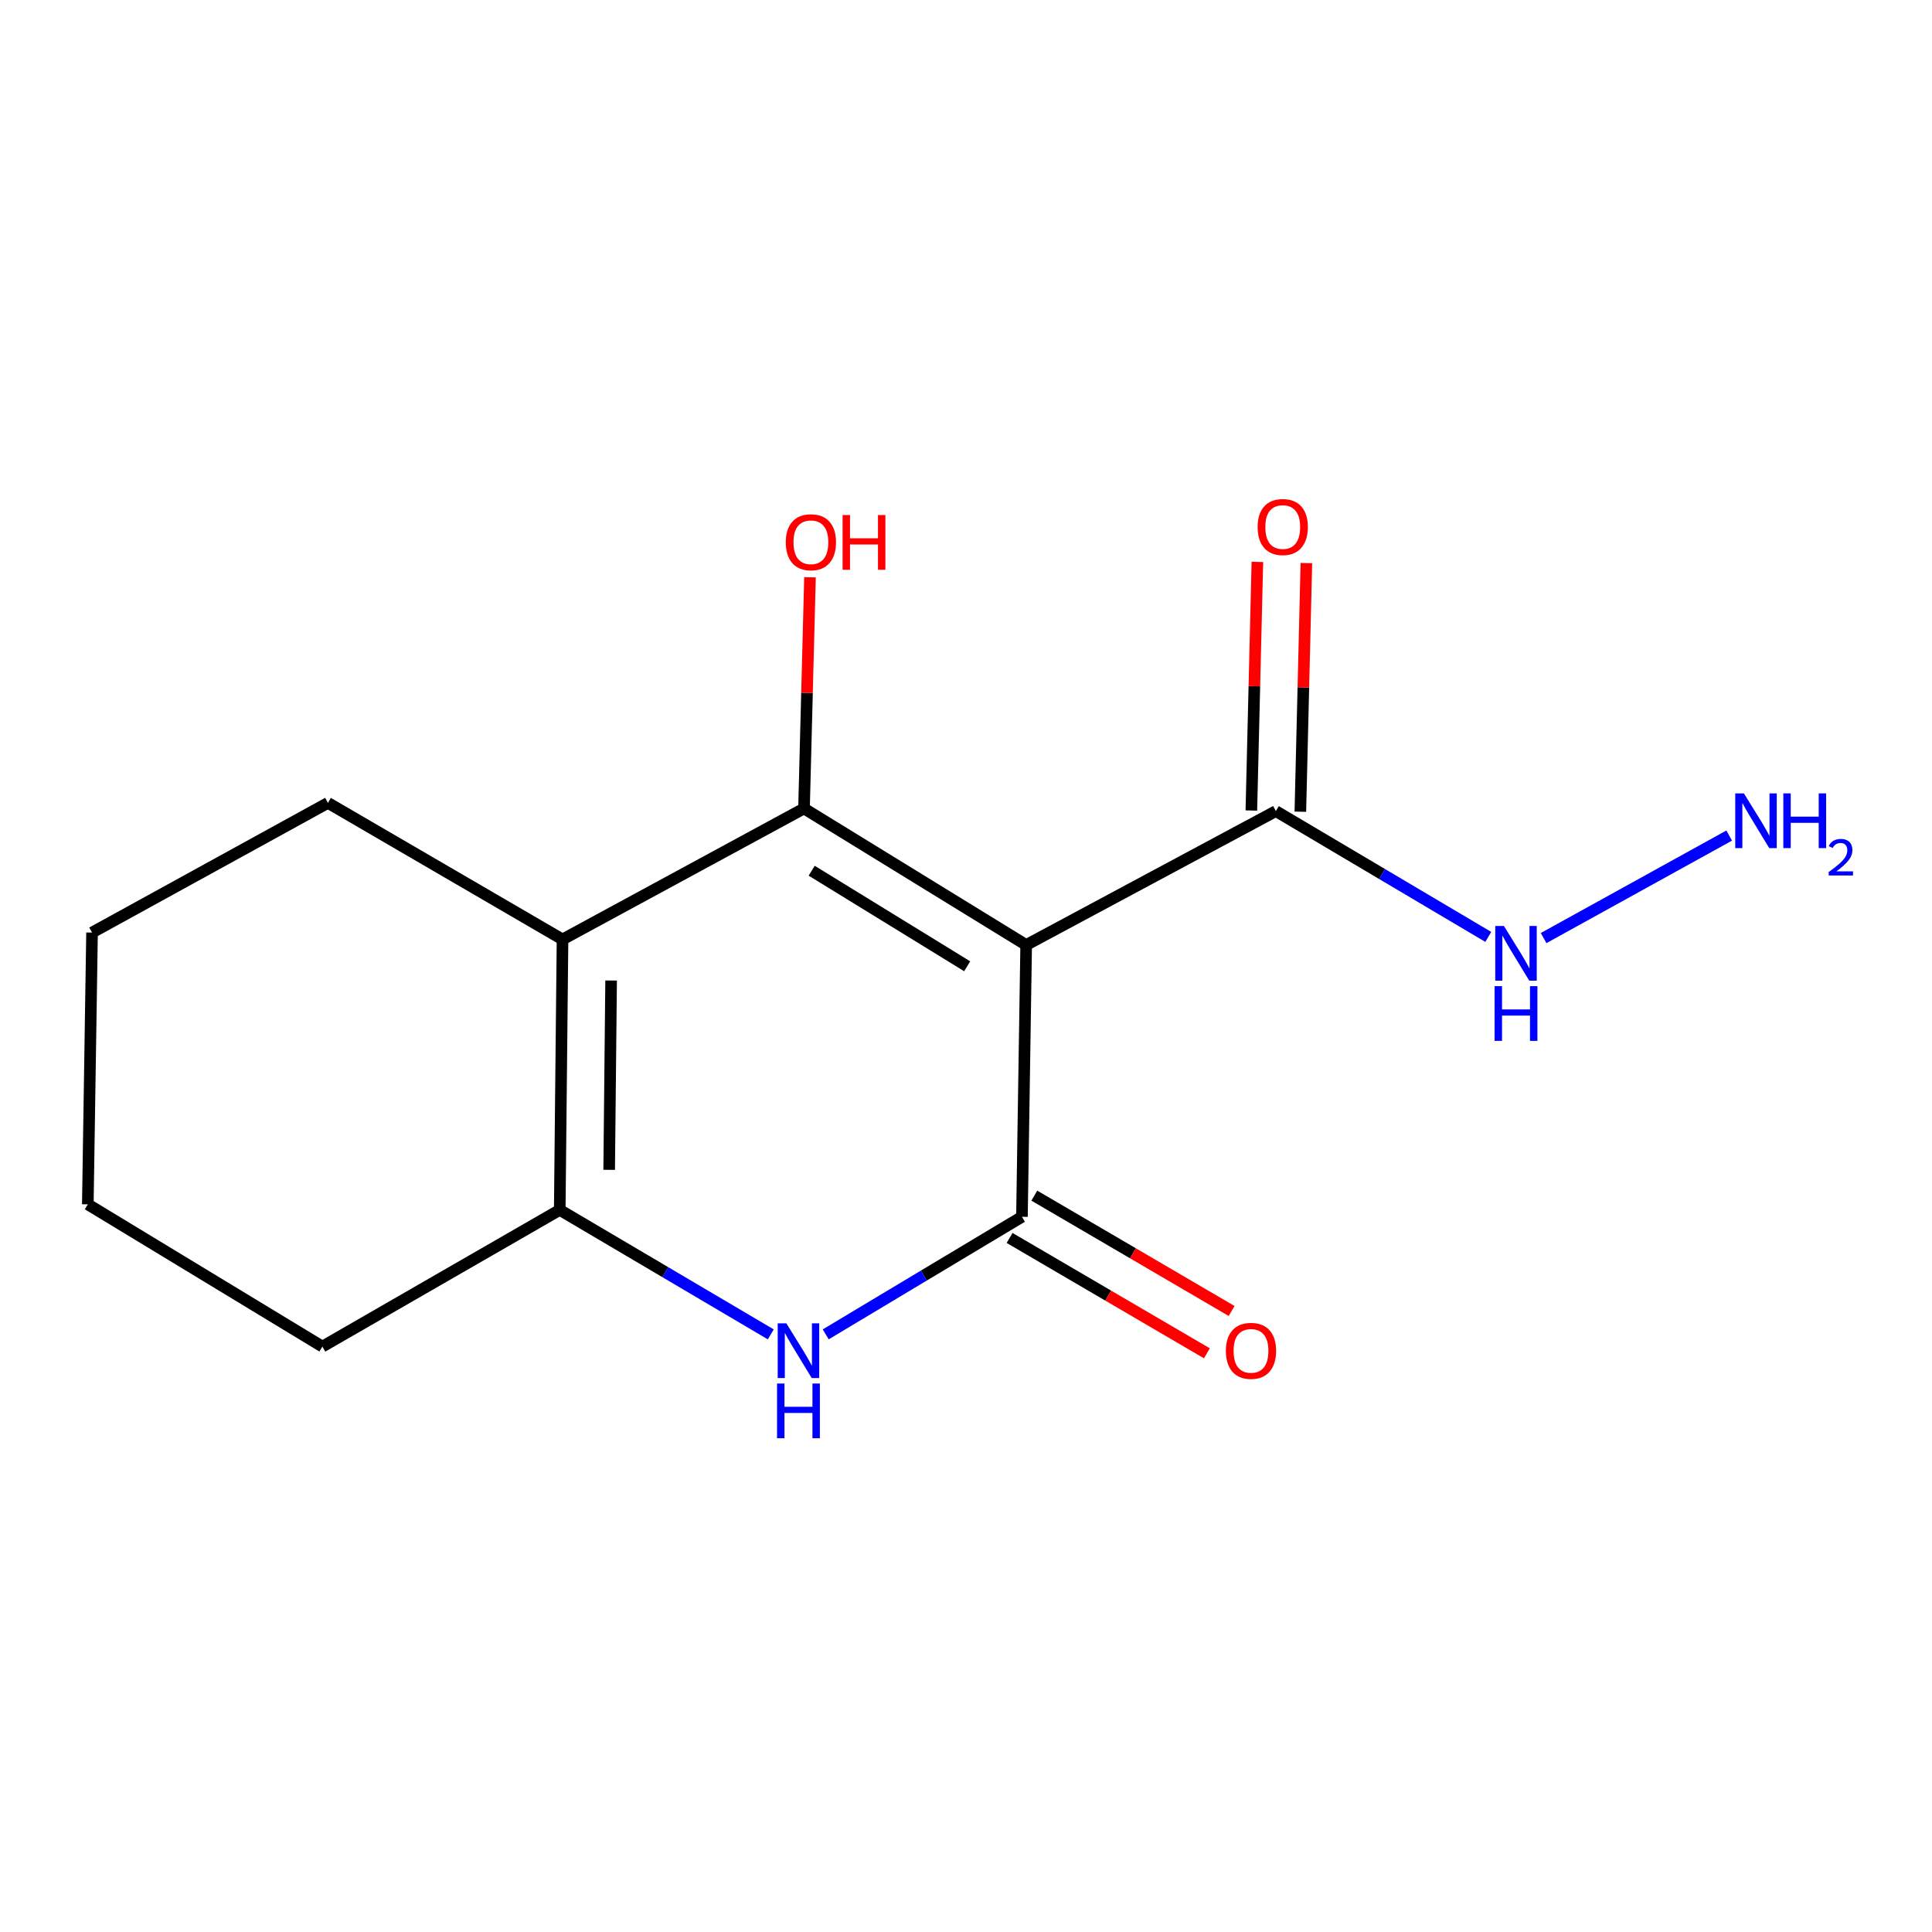 <?xml version='1.0' encoding='iso-8859-1'?>
<svg version='1.1' baseProfile='full'
              xmlns='http://www.w3.org/2000/svg'
                      xmlns:rdkit='http://www.rdkit.org/xml'
                      xmlns:xlink='http://www.w3.org/1999/xlink'
                  xml:space='preserve'
width='1000px' height='1000px' viewBox='0 0 1000 1000'>
<!-- END OF HEADER -->
<rect style='opacity:1.0;fill:#FFFFFF;stroke:none' width='1000' height='1000' x='0' y='0'> </rect>
<path class='bond-0' d='M 531.143,489.128 L 416.154,418.463' style='fill:none;fill-rule:evenodd;stroke:#000000;stroke-width:6px;stroke-linecap:butt;stroke-linejoin:miter;stroke-opacity:1' />
<path class='bond-0' d='M 500.612,500.141 L 420.12,450.676' style='fill:none;fill-rule:evenodd;stroke:#000000;stroke-width:6px;stroke-linecap:butt;stroke-linejoin:miter;stroke-opacity:1' />
<path class='bond-1' d='M 531.143,489.128 L 528.958,629.808' style='fill:none;fill-rule:evenodd;stroke:#000000;stroke-width:6px;stroke-linecap:butt;stroke-linejoin:miter;stroke-opacity:1' />
<path class='bond-5' d='M 531.143,489.128 L 660.379,419.83' style='fill:none;fill-rule:evenodd;stroke:#000000;stroke-width:6px;stroke-linecap:butt;stroke-linejoin:miter;stroke-opacity:1' />
<path class='bond-2' d='M 416.154,418.463 L 291.159,486.253' style='fill:none;fill-rule:evenodd;stroke:#000000;stroke-width:6px;stroke-linecap:butt;stroke-linejoin:miter;stroke-opacity:1' />
<path class='bond-8' d='M 416.154,418.463 L 417.702,358.629' style='fill:none;fill-rule:evenodd;stroke:#000000;stroke-width:6px;stroke-linecap:butt;stroke-linejoin:miter;stroke-opacity:1' />
<path class='bond-8' d='M 417.702,358.629 L 419.249,298.795' style='fill:none;fill-rule:evenodd;stroke:#FF0000;stroke-width:6px;stroke-linecap:butt;stroke-linejoin:miter;stroke-opacity:1' />
<path class='bond-3' d='M 528.958,629.808 L 478.174,660.237' style='fill:none;fill-rule:evenodd;stroke:#000000;stroke-width:6px;stroke-linecap:butt;stroke-linejoin:miter;stroke-opacity:1' />
<path class='bond-3' d='M 478.174,660.237 L 427.39,690.665' style='fill:none;fill-rule:evenodd;stroke:#0000FF;stroke-width:6px;stroke-linecap:butt;stroke-linejoin:miter;stroke-opacity:1' />
<path class='bond-6' d='M 522.556,640.758 L 573.617,670.61' style='fill:none;fill-rule:evenodd;stroke:#000000;stroke-width:6px;stroke-linecap:butt;stroke-linejoin:miter;stroke-opacity:1' />
<path class='bond-6' d='M 573.617,670.61 L 624.677,700.462' style='fill:none;fill-rule:evenodd;stroke:#FF0000;stroke-width:6px;stroke-linecap:butt;stroke-linejoin:miter;stroke-opacity:1' />
<path class='bond-6' d='M 535.36,618.858 L 586.42,648.71' style='fill:none;fill-rule:evenodd;stroke:#000000;stroke-width:6px;stroke-linecap:butt;stroke-linejoin:miter;stroke-opacity:1' />
<path class='bond-6' d='M 586.42,648.71 L 637.481,678.562' style='fill:none;fill-rule:evenodd;stroke:#FF0000;stroke-width:6px;stroke-linecap:butt;stroke-linejoin:miter;stroke-opacity:1' />
<path class='bond-10' d='M 291.159,486.253 L 169.745,415.574' style='fill:none;fill-rule:evenodd;stroke:#000000;stroke-width:6px;stroke-linecap:butt;stroke-linejoin:miter;stroke-opacity:1' />
<path class='bond-15' d='M 291.159,486.253 L 289.722,626.243' style='fill:none;fill-rule:evenodd;stroke:#000000;stroke-width:6px;stroke-linecap:butt;stroke-linejoin:miter;stroke-opacity:1' />
<path class='bond-15' d='M 316.311,507.512 L 315.304,605.505' style='fill:none;fill-rule:evenodd;stroke:#000000;stroke-width:6px;stroke-linecap:butt;stroke-linejoin:miter;stroke-opacity:1' />
<path class='bond-4' d='M 398.953,690.67 L 344.337,658.456' style='fill:none;fill-rule:evenodd;stroke:#0000FF;stroke-width:6px;stroke-linecap:butt;stroke-linejoin:miter;stroke-opacity:1' />
<path class='bond-4' d='M 344.337,658.456 L 289.722,626.243' style='fill:none;fill-rule:evenodd;stroke:#000000;stroke-width:6px;stroke-linecap:butt;stroke-linejoin:miter;stroke-opacity:1' />
<path class='bond-12' d='M 289.722,626.243 L 166.869,696.992' style='fill:none;fill-rule:evenodd;stroke:#000000;stroke-width:6px;stroke-linecap:butt;stroke-linejoin:miter;stroke-opacity:1' />
<path class='bond-7' d='M 673.06,420.138 L 674.619,355.796' style='fill:none;fill-rule:evenodd;stroke:#000000;stroke-width:6px;stroke-linecap:butt;stroke-linejoin:miter;stroke-opacity:1' />
<path class='bond-7' d='M 674.619,355.796 L 676.178,291.455' style='fill:none;fill-rule:evenodd;stroke:#FF0000;stroke-width:6px;stroke-linecap:butt;stroke-linejoin:miter;stroke-opacity:1' />
<path class='bond-7' d='M 647.699,419.523 L 649.258,355.182' style='fill:none;fill-rule:evenodd;stroke:#000000;stroke-width:6px;stroke-linecap:butt;stroke-linejoin:miter;stroke-opacity:1' />
<path class='bond-7' d='M 649.258,355.182 L 650.818,290.841' style='fill:none;fill-rule:evenodd;stroke:#FF0000;stroke-width:6px;stroke-linecap:butt;stroke-linejoin:miter;stroke-opacity:1' />
<path class='bond-9' d='M 660.379,419.83 L 715.356,452.386' style='fill:none;fill-rule:evenodd;stroke:#000000;stroke-width:6px;stroke-linecap:butt;stroke-linejoin:miter;stroke-opacity:1' />
<path class='bond-9' d='M 715.356,452.386 L 770.332,484.942' style='fill:none;fill-rule:evenodd;stroke:#0000FF;stroke-width:6px;stroke-linecap:butt;stroke-linejoin:miter;stroke-opacity:1' />
<path class='bond-11' d='M 798.971,485.547 L 895.023,432.487' style='fill:none;fill-rule:evenodd;stroke:#0000FF;stroke-width:6px;stroke-linecap:butt;stroke-linejoin:miter;stroke-opacity:1' />
<path class='bond-13' d='M 169.745,415.574 L 47.639,482.701' style='fill:none;fill-rule:evenodd;stroke:#000000;stroke-width:6px;stroke-linecap:butt;stroke-linejoin:miter;stroke-opacity:1' />
<path class='bond-14' d='M 166.869,696.992 L 45.455,623.368' style='fill:none;fill-rule:evenodd;stroke:#000000;stroke-width:6px;stroke-linecap:butt;stroke-linejoin:miter;stroke-opacity:1' />
<path class='bond-16' d='M 47.639,482.701 L 45.455,623.368' style='fill:none;fill-rule:evenodd;stroke:#000000;stroke-width:6px;stroke-linecap:butt;stroke-linejoin:miter;stroke-opacity:1' />
<path  class='atom-4' d='M 407.019 684.96
L 416.299 699.96
Q 417.219 701.44, 418.699 704.12
Q 420.179 706.8, 420.259 706.96
L 420.259 684.96
L 424.019 684.96
L 424.019 713.28
L 420.139 713.28
L 410.179 696.88
Q 409.019 694.96, 407.779 692.76
Q 406.579 690.56, 406.219 689.88
L 406.219 713.28
L 402.539 713.28
L 402.539 684.96
L 407.019 684.96
' fill='#0000FF'/>
<path  class='atom-4' d='M 402.199 716.112
L 406.039 716.112
L 406.039 728.152
L 420.519 728.152
L 420.519 716.112
L 424.359 716.112
L 424.359 744.432
L 420.519 744.432
L 420.519 731.352
L 406.039 731.352
L 406.039 744.432
L 402.199 744.432
L 402.199 716.112
' fill='#0000FF'/>
<path  class='atom-7' d='M 634.512 699.2
Q 634.512 692.4, 637.872 688.6
Q 641.232 684.8, 647.512 684.8
Q 653.792 684.8, 657.152 688.6
Q 660.512 692.4, 660.512 699.2
Q 660.512 706.08, 657.112 710
Q 653.712 713.88, 647.512 713.88
Q 641.272 713.88, 637.872 710
Q 634.512 706.12, 634.512 699.2
M 647.512 710.68
Q 651.832 710.68, 654.152 707.8
Q 656.512 704.88, 656.512 699.2
Q 656.512 693.64, 654.152 690.84
Q 651.832 688, 647.512 688
Q 643.192 688, 640.832 690.8
Q 638.512 693.6, 638.512 699.2
Q 638.512 704.92, 640.832 707.8
Q 643.192 710.68, 647.512 710.68
' fill='#FF0000'/>
<path  class='atom-8' d='M 650.945 272.789
Q 650.945 265.989, 654.305 262.189
Q 657.665 258.389, 663.945 258.389
Q 670.225 258.389, 673.585 262.189
Q 676.945 265.989, 676.945 272.789
Q 676.945 279.669, 673.545 283.589
Q 670.145 287.469, 663.945 287.469
Q 657.705 287.469, 654.305 283.589
Q 650.945 279.709, 650.945 272.789
M 663.945 284.269
Q 668.265 284.269, 670.585 281.389
Q 672.945 278.469, 672.945 272.789
Q 672.945 267.229, 670.585 264.429
Q 668.265 261.589, 663.945 261.589
Q 659.625 261.589, 657.265 264.389
Q 654.945 267.189, 654.945 272.789
Q 654.945 278.509, 657.265 281.389
Q 659.625 284.269, 663.945 284.269
' fill='#FF0000'/>
<path  class='atom-9' d='M 406.72 280.667
Q 406.72 273.867, 410.08 270.067
Q 413.44 266.267, 419.72 266.267
Q 426 266.267, 429.36 270.067
Q 432.72 273.867, 432.72 280.667
Q 432.72 287.547, 429.32 291.467
Q 425.92 295.347, 419.72 295.347
Q 413.48 295.347, 410.08 291.467
Q 406.72 287.587, 406.72 280.667
M 419.72 292.147
Q 424.04 292.147, 426.36 289.267
Q 428.72 286.347, 428.72 280.667
Q 428.72 275.107, 426.36 272.307
Q 424.04 269.467, 419.72 269.467
Q 415.4 269.467, 413.04 272.267
Q 410.72 275.067, 410.72 280.667
Q 410.72 286.387, 413.04 289.267
Q 415.4 292.147, 419.72 292.147
' fill='#FF0000'/>
<path  class='atom-9' d='M 436.12 266.587
L 439.96 266.587
L 439.96 278.627
L 454.44 278.627
L 454.44 266.587
L 458.28 266.587
L 458.28 294.907
L 454.44 294.907
L 454.44 281.827
L 439.96 281.827
L 439.96 294.907
L 436.12 294.907
L 436.12 266.587
' fill='#FF0000'/>
<path  class='atom-10' d='M 778.423 479.28
L 787.703 494.28
Q 788.623 495.76, 790.103 498.44
Q 791.583 501.12, 791.663 501.28
L 791.663 479.28
L 795.423 479.28
L 795.423 507.6
L 791.543 507.6
L 781.583 491.2
Q 780.423 489.28, 779.183 487.08
Q 777.983 484.88, 777.623 484.2
L 777.623 507.6
L 773.943 507.6
L 773.943 479.28
L 778.423 479.28
' fill='#0000FF'/>
<path  class='atom-10' d='M 773.603 510.432
L 777.443 510.432
L 777.443 522.472
L 791.923 522.472
L 791.923 510.432
L 795.763 510.432
L 795.763 538.752
L 791.923 538.752
L 791.923 525.672
L 777.443 525.672
L 777.443 538.752
L 773.603 538.752
L 773.603 510.432
' fill='#0000FF'/>
<path  class='atom-12' d='M 902.643 410.659
L 911.923 425.659
Q 912.843 427.139, 914.323 429.819
Q 915.803 432.499, 915.883 432.659
L 915.883 410.659
L 919.643 410.659
L 919.643 438.979
L 915.763 438.979
L 905.803 422.579
Q 904.643 420.659, 903.403 418.459
Q 902.203 416.259, 901.843 415.579
L 901.843 438.979
L 898.163 438.979
L 898.163 410.659
L 902.643 410.659
' fill='#0000FF'/>
<path  class='atom-12' d='M 923.043 410.659
L 926.883 410.659
L 926.883 422.699
L 941.363 422.699
L 941.363 410.659
L 945.203 410.659
L 945.203 438.979
L 941.363 438.979
L 941.363 425.899
L 926.883 425.899
L 926.883 438.979
L 923.043 438.979
L 923.043 410.659
' fill='#0000FF'/>
<path  class='atom-12' d='M 946.576 437.986
Q 947.262 436.217, 948.899 435.24
Q 950.536 434.237, 952.806 434.237
Q 955.631 434.237, 957.215 435.768
Q 958.799 437.299, 958.799 440.019
Q 958.799 442.791, 956.74 445.378
Q 954.707 447.965, 950.483 451.027
L 959.116 451.027
L 959.116 453.139
L 946.523 453.139
L 946.523 451.371
Q 950.008 448.889, 952.067 447.041
Q 954.153 445.193, 955.156 443.53
Q 956.159 441.867, 956.159 440.151
Q 956.159 438.355, 955.261 437.352
Q 954.364 436.349, 952.806 436.349
Q 951.301 436.349, 950.298 436.956
Q 949.295 437.563, 948.582 438.91
L 946.576 437.986
' fill='#0000FF'/>
</svg>
